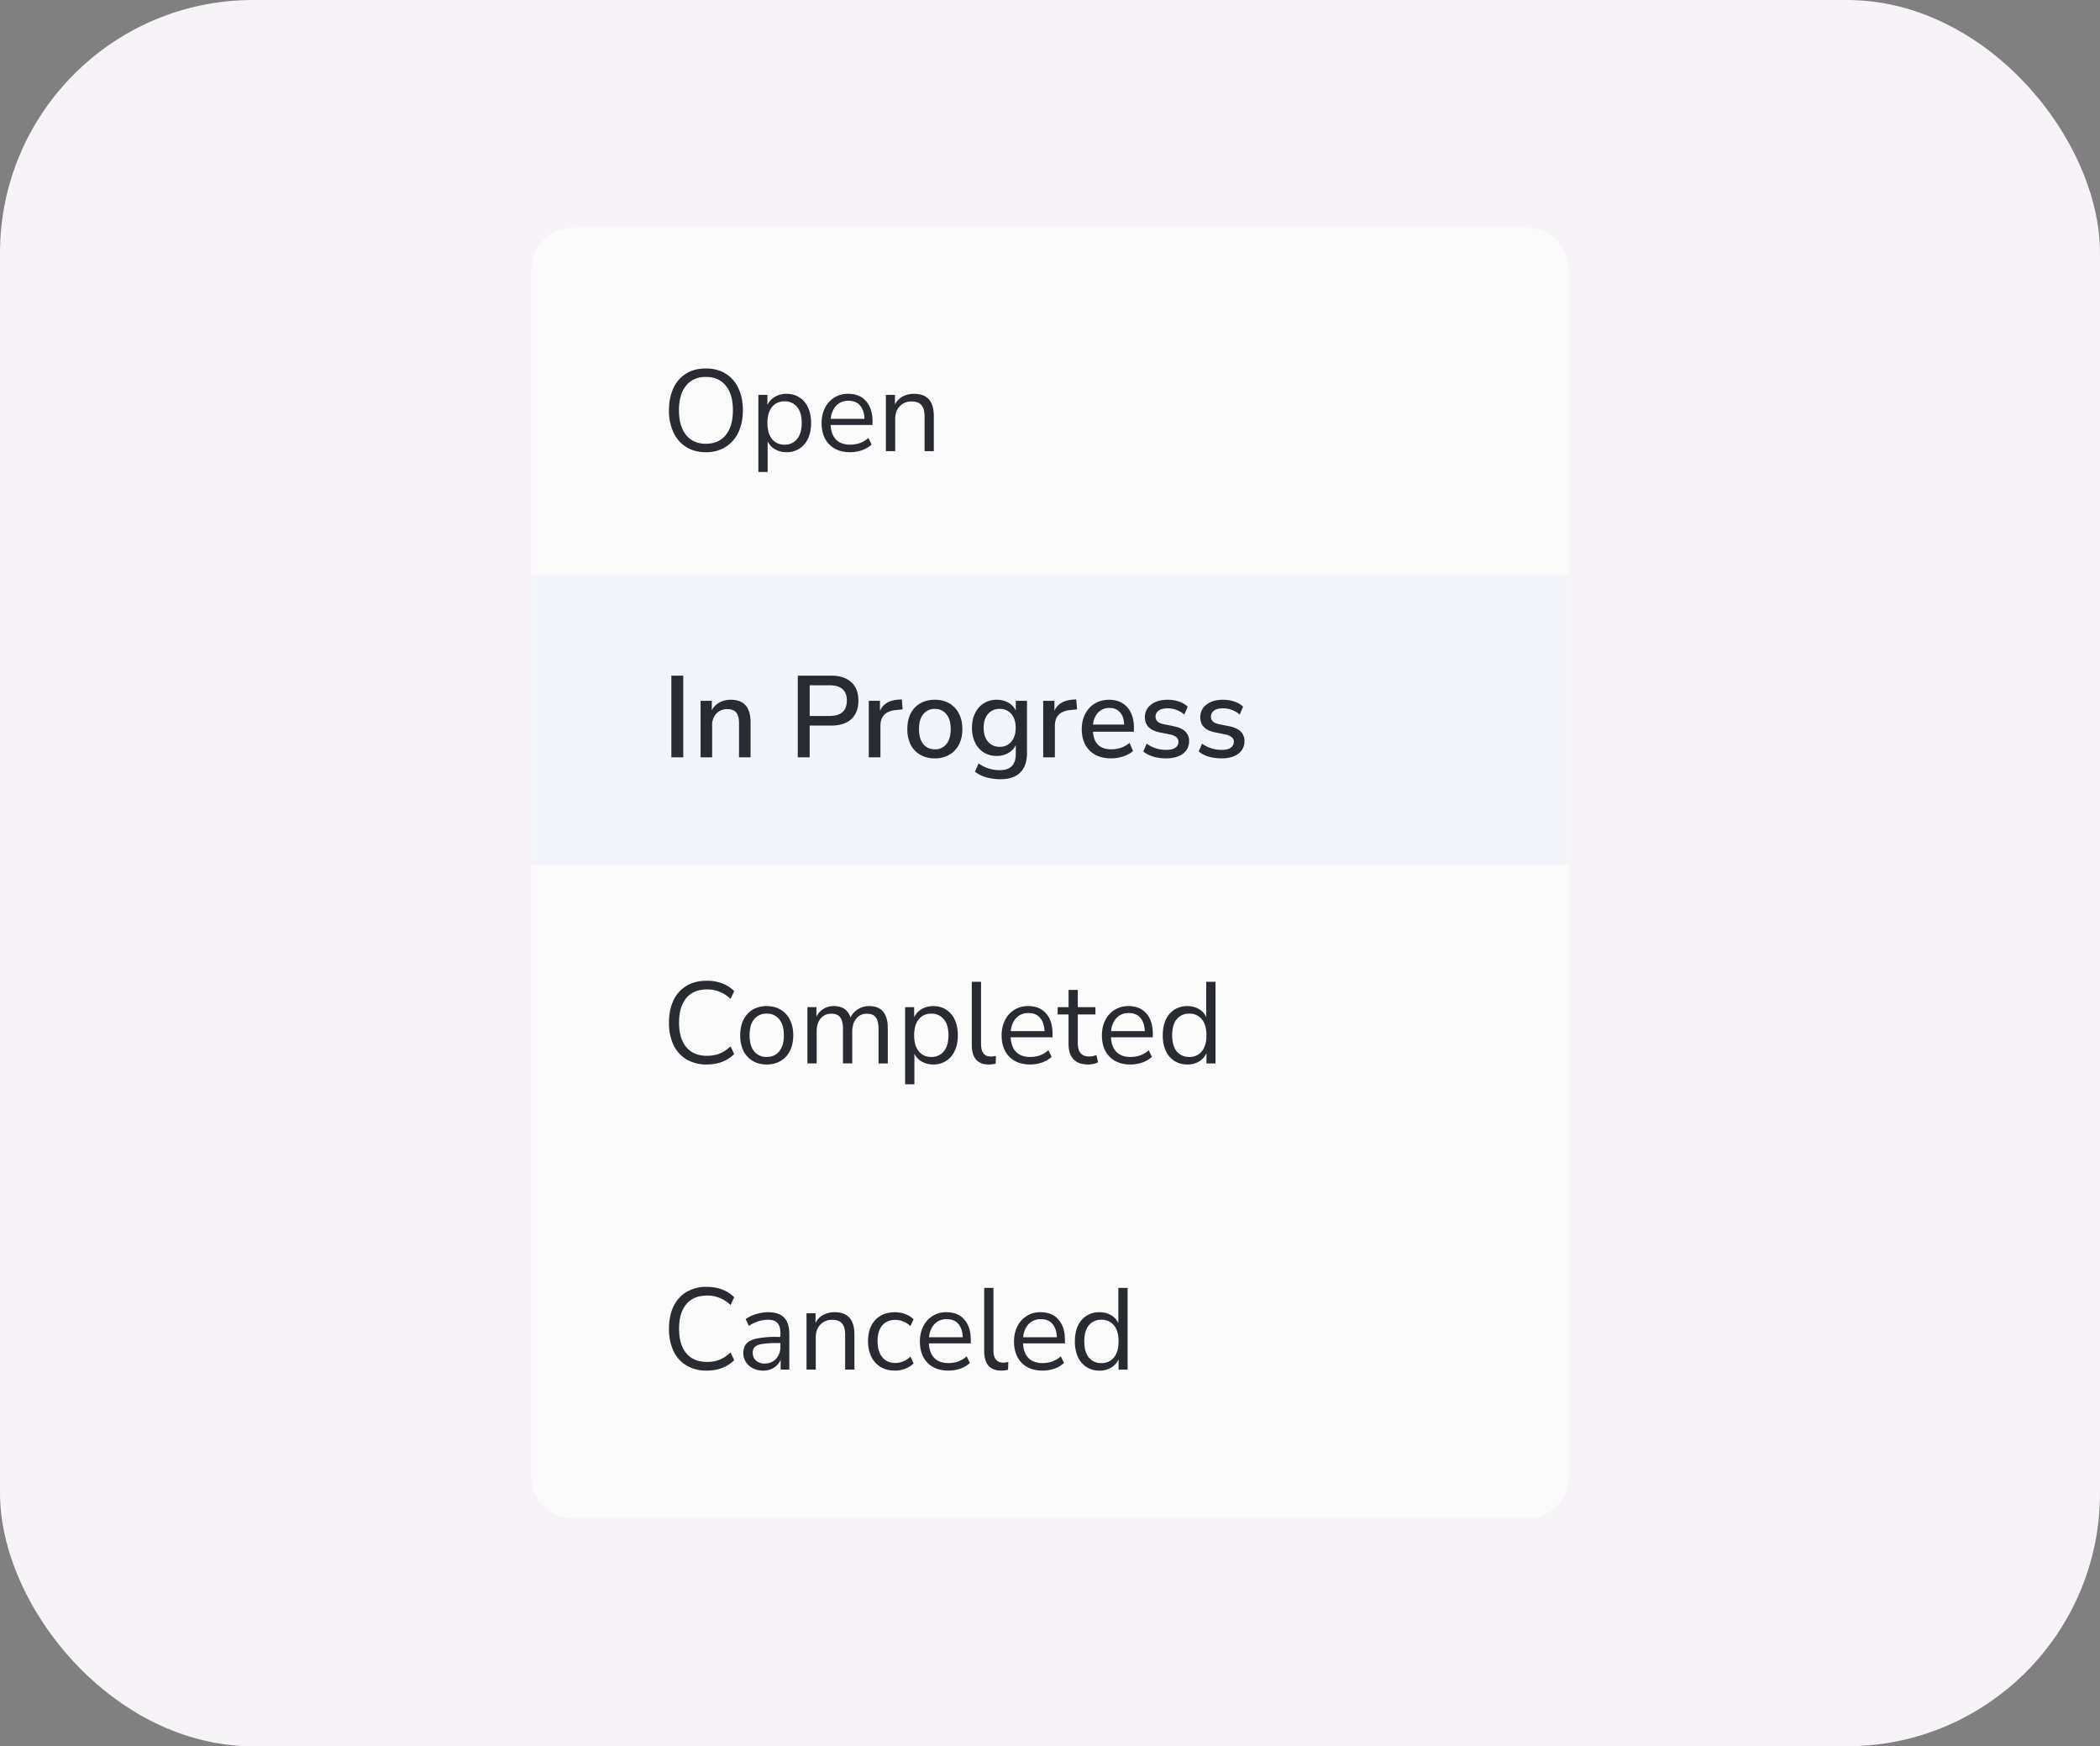<svg xmlns="http://www.w3.org/2000/svg" width="83" height="69" fill="none"><rect width="100%" height="100%" fill="#808080" stroke="none"/><g clip-path="url(#a)"><rect width="83" height="69" fill="#F7F3F9" rx="10"/><g clip-path="url(#b)"><path fill="#FBFBFB" d="M60.386 9H22.614C21.723 9 21 9.732 21 10.635v47.73c0 .903.723 1.635 1.614 1.635h37.772c.891 0 1.614-.732 1.614-1.635v-47.73C62 9.732 61.277 9 60.386 9z"/><path fill="#F4F5FB" d="M62 22.73H21v11.443h41V22.73z"/><path fill="#282B32" d="M27.897 17.868c-.296 0-.553-.067-.773-.202a1.38 1.38 0 0 1-.506-.576 2.029 2.029 0 0 1-.177-.88c0-.338.06-.63.177-.878a1.32 1.32 0 0 1 .501-.572c.22-.134.48-.201.778-.201.301 0 .56.067.777.201.22.134.389.325.506.572.12.244.181.536.181.874 0 .339-.06.633-.18.884a1.371 1.371 0 0 1-.511.576 1.439 1.439 0 0 1-.773.202zm0-.334c.34 0 .604-.116.79-.348.188-.232.28-.557.28-.975 0-.418-.092-.742-.28-.97-.186-.232-.45-.348-.79-.348-.335 0-.595.116-.782.348-.187.228-.28.552-.28.97 0 .415.093.74.28.975.187.232.447.348.782.348zm2.077 1.116v-3.048h.357V16a.734.734 0 0 1 .294-.32.88.88 0 0 1 .46-.12c.197 0 .367.048.512.143.147.091.26.224.338.398.082.17.123.375.123.613 0 .235-.041.44-.122.614a.91.91 0 0 1-.34.398.912.912 0 0 1-.51.142.89.89 0 0 1-.452-.115.705.705 0 0 1-.294-.316v1.213h-.366zm1.035-1.08a.61.61 0 0 0 .493-.22c.123-.149.185-.361.185-.636 0-.277-.062-.49-.185-.636a.612.612 0 0 0-.493-.22.612.612 0 0 0-.493.22c-.123.147-.185.359-.185.636 0 .275.062.487.185.637.124.146.288.22.493.22zm2.59.298c-.347 0-.62-.102-.823-.307-.202-.207-.303-.488-.303-.842 0-.229.046-.43.136-.604a.987.987 0 0 1 .922-.554c.298 0 .532.098.7.293.17.192.254.458.254.796v.142H32.83c.011.253.084.447.216.581.133.132.317.197.552.197.132 0 .259-.02.38-.06.12-.042.235-.11.343-.205l.127.26c-.1.095-.227.17-.38.225a1.46 1.46 0 0 1-.47.078zm-.059-2.032a.636.636 0 0 0-.493.196.866.866 0 0 0-.212.518h1.333c-.009-.226-.068-.402-.176-.527-.105-.125-.256-.187-.452-.187zm1.474 1.99v-2.224h.358v.38a.72.72 0 0 1 .307-.316.941.941 0 0 1 .447-.105c.522 0 .782.293.782.879v1.386h-.366v-1.363c0-.208-.04-.359-.122-.454-.078-.097-.205-.146-.38-.146a.632.632 0 0 0-.483.192c-.118.125-.176.293-.176.504v1.267h-.367zm-8.479 12.098v-3.227h.47v3.227h-.47zm1.155 0v-2.233h.443v.37a.767.767 0 0 1 .308-.306.931.931 0 0 1 .443-.106c.52 0 .782.3.782.897v1.378h-.457v-1.35c0-.192-.038-.333-.113-.421-.072-.089-.187-.133-.343-.133a.578.578 0 0 0-.443.178.65.65 0 0 0-.163.463v1.263h-.457zm3.841 0v-3.227h1.32c.344 0 .609.087.796.261.187.171.28.412.28.723 0 .315-.093.559-.28.733-.187.17-.452.256-.796.256h-.85v1.254h-.47zm.47-1.634h.782c.459 0 .688-.203.688-.609 0-.402-.23-.604-.688-.604h-.781v1.213zm2.337 1.634v-2.233h.442v.398c.115-.266.353-.414.715-.444l.149-.01.031.394-.275.028c-.401.04-.602.248-.602.627v1.24h-.46zm2.613.041a1.13 1.13 0 0 1-.579-.142.98.98 0 0 1-.38-.398 1.361 1.361 0 0 1-.13-.618c0-.238.043-.442.13-.613a.973.973 0 0 1 .38-.403 1.14 1.14 0 0 1 .579-.142c.217 0 .407.048.57.142a.977.977 0 0 1 .379.403c.09.17.136.375.136.613s-.046.444-.136.618a.98.98 0 0 1-.38.398 1.112 1.112 0 0 1-.57.142zm0-.357a.56.56 0 0 0 .452-.206c.114-.137.172-.335.172-.595 0-.26-.058-.456-.172-.59a.56.56 0 0 0-.452-.206.565.565 0 0 0-.457.206c-.114.134-.171.33-.171.59 0 .26.057.458.171.595a.565.565 0 0 0 .457.206zm2.596 1.181a2.02 2.02 0 0 1-.556-.073 1.299 1.299 0 0 1-.456-.22l.14-.33a1.445 1.445 0 0 0 .84.266c.422 0 .633-.213.633-.64v-.353a.698.698 0 0 1-.298.316.88.88 0 0 1-.448.114.966.966 0 0 1-.52-.137.951.951 0 0 1-.343-.39 1.327 1.327 0 0 1-.122-.585c0-.22.04-.412.122-.577a.914.914 0 0 1 .344-.389.942.942 0 0 1 .52-.142.89.89 0 0 1 .451.115c.133.076.23.181.294.316v-.39h.443v2.046c0 .351-.089.614-.267.788-.177.177-.436.265-.777.265zm-.036-1.282a.575.575 0 0 0 .46-.2c.115-.135.173-.318.173-.55 0-.232-.058-.414-.172-.545a.575.575 0 0 0-.461-.201.575.575 0 0 0-.461.201c-.115.131-.172.313-.172.545 0 .232.057.415.172.55a.575.575 0 0 0 .46.2zm1.72.417v-2.233h.444v.398c.114-.266.352-.414.714-.444l.149-.01.032.394-.276.028c-.4.04-.601.248-.601.627v1.24h-.461zm2.691.041c-.362 0-.646-.102-.854-.306-.208-.208-.312-.49-.312-.847 0-.229.045-.43.136-.604.093-.177.22-.315.384-.412.162-.098.35-.147.56-.147.304 0 .544.1.719.298.175.195.262.465.262.81v.155h-1.618c.033.464.276.696.727.696.127 0 .25-.02.371-.06a1.01 1.01 0 0 0 .348-.196l.136.32c-.1.092-.228.163-.384.215a1.5 1.5 0 0 1-.475.078zm-.068-1.99a.59.59 0 0 0-.452.178.82.82 0 0 0-.203.476h1.234c-.01-.208-.064-.368-.163-.48a.518.518 0 0 0-.416-.175zm2.233 1.99c-.18 0-.35-.023-.506-.069a1.168 1.168 0 0 1-.393-.2l.131-.312a1.33 1.33 0 0 0 .773.247c.16 0 .28-.029.361-.087a.273.273 0 0 0 .122-.233.22.22 0 0 0-.08-.183.573.573 0 0 0-.245-.106l-.43-.087c-.379-.079-.569-.277-.569-.595 0-.21.083-.378.249-.503.166-.125.383-.188.65-.188.154 0 .3.023.44.069.14.046.258.114.352.206l-.132.311a1.014 1.014 0 0 0-.66-.247c-.156 0-.275.03-.356.091a.277.277 0 0 0-.122.238c0 .153.099.25.298.293l.43.087c.195.04.343.107.442.202a.498.498 0 0 1 .154.384.591.591 0 0 1-.249.504c-.166.119-.385.178-.66.178zm2.19 0c-.181 0-.35-.023-.507-.069a1.168 1.168 0 0 1-.393-.2l.131-.312a1.328 1.328 0 0 0 .773.247c.16 0 .28-.029.362-.087a.272.272 0 0 0 .122-.233.22.22 0 0 0-.082-.183.574.574 0 0 0-.244-.106l-.429-.087c-.38-.079-.57-.277-.57-.595 0-.21.083-.378.25-.503.165-.125.382-.188.65-.188.154 0 .3.023.438.069.142.046.26.114.353.206l-.131.311a1.014 1.014 0 0 0-.66-.247c-.157 0-.276.03-.357.091a.277.277 0 0 0-.122.238c0 .153.1.25.298.293l.43.087c.195.04.343.107.442.202a.498.498 0 0 1 .154.384.591.591 0 0 1-.248.504c-.166.119-.386.178-.66.178zm-20.34 12.096a1.53 1.53 0 0 1-.804-.201 1.332 1.332 0 0 1-.515-.572 2.04 2.04 0 0 1-.177-.884c0-.339.06-.631.177-.879a1.33 1.33 0 0 1 .515-.572c.223-.134.491-.201.804-.201.22 0 .422.035.606.105.187.07.345.173.475.307l-.145.306a1.328 1.328 0 0 0-.434-.283 1.277 1.277 0 0 0-.492-.092c-.36 0-.633.115-.823.343-.19.23-.285.551-.285.966 0 .418.095.742.285.97.19.23.464.344.823.344.18 0 .345-.03.492-.087.15-.061.295-.157.434-.288l.145.306c-.13.131-.288.234-.475.307-.184.07-.386.105-.606.105zm2.367 0c-.214 0-.399-.047-.556-.142a.97.97 0 0 1-.366-.398 1.392 1.392 0 0 1-.126-.613c0-.235.042-.438.126-.609a.963.963 0 0 1 .366-.403c.157-.094.342-.142.556-.142.211 0 .395.048.552.142a.93.93 0 0 1 .366.403c.087.17.13.374.13.609s-.043.44-.13.613a.93.93 0 0 1-.366.398c-.157.095-.34.142-.552.142zm0-.297c.205 0 .37-.074.493-.22.123-.15.185-.362.185-.636 0-.278-.061-.49-.185-.636a.612.612 0 0 0-.493-.22.617.617 0 0 0-.497.22c-.12.146-.18.358-.18.636 0 .274.06.486.18.636a.62.62 0 0 0 .497.22zm1.608.256v-2.225h.357v.376a.715.715 0 0 1 .276-.307.762.762 0 0 1 .41-.11c.344 0 .564.151.66.453a.756.756 0 0 1 .294-.33.816.816 0 0 1 .448-.123c.488 0 .732.293.732.88v1.386h-.366v-1.37c0-.204-.036-.354-.108-.448-.07-.098-.186-.147-.348-.147a.522.522 0 0 0-.425.193c-.106.128-.158.299-.158.512v1.259h-.366V40.65c0-.204-.037-.354-.109-.448-.07-.098-.185-.147-.348-.147a.527.527 0 0 0-.43.193c-.102.128-.153.299-.153.512v1.259h-.366zm3.862.824v-3.049h.357v.399a.733.733 0 0 1 .294-.32.88.88 0 0 1 .46-.12c.196 0 .367.048.511.142a.89.89 0 0 1 .34.398c.08.171.121.376.121.614 0 .235-.04.44-.122.613a.91.91 0 0 1-.339.398.913.913 0 0 1-.51.142.89.89 0 0 1-.452-.114.703.703 0 0 1-.294-.316v1.213h-.366zm1.035-1.08a.612.612 0 0 0 .492-.22c.124-.15.186-.362.186-.636 0-.278-.062-.49-.186-.636a.612.612 0 0 0-.492-.22.612.612 0 0 0-.493.22c-.123.146-.185.358-.185.636 0 .274.062.486.185.636.124.146.288.22.493.22zm2.273.297c-.223 0-.392-.066-.506-.197-.112-.134-.167-.328-.167-.581v-2.49h.366v2.462c0 .327.128.49.384.49a.708.708 0 0 0 .203-.027l-.009.311a1.219 1.219 0 0 1-.27.032zm1.632 0c-.347 0-.62-.102-.823-.307-.202-.207-.303-.488-.303-.842 0-.229.046-.43.136-.604a.986.986 0 0 1 .922-.554c.298 0 .532.098.7.293.17.193.254.458.254.797v.142h-1.654c.012.253.084.447.216.58.133.132.317.198.552.198.132 0 .259-.02.38-.06a1.07 1.07 0 0 0 .343-.206l.127.261c-.1.094-.227.17-.38.224-.154.052-.31.078-.47.078zm-.059-2.032a.636.636 0 0 0-.493.197.866.866 0 0 0-.212.517h1.333c-.009-.226-.068-.401-.176-.526-.105-.125-.256-.188-.452-.188zm2.356 2.032c-.26 0-.454-.069-.583-.206-.13-.14-.195-.342-.195-.604v-1.167h-.429v-.289h.43v-.681h.365v.681h.697v.289h-.697v1.13c0 .174.037.307.109.398.072.09.19.133.352.133a.598.598 0 0 0 .145-.018 2.52 2.52 0 0 0 .131-.037l.064.284a.74.74 0 0 1-.172.06.92.92 0 0 1-.217.027zm1.666 0c-.346 0-.62-.102-.822-.307-.202-.207-.303-.488-.303-.842 0-.229.045-.43.136-.604a.987.987 0 0 1 .921-.554c.299 0 .532.098.701.293.169.193.253.458.253.797v.142H43.91c.012.253.084.447.217.58.133.132.316.198.551.198.133 0 .26-.02.38-.06a1.06 1.06 0 0 0 .343-.206l.127.261c-.1.094-.226.17-.38.224a1.46 1.46 0 0 1-.47.078zm-.058-2.032a.636.636 0 0 0-.493.197.866.866 0 0 0-.212.517h1.333c-.01-.226-.068-.401-.176-.526-.106-.125-.257-.188-.452-.188zm2.31 2.032a.935.935 0 0 1-.515-.142.95.95 0 0 1-.339-.398 1.481 1.481 0 0 1-.118-.613c0-.238.04-.443.118-.614a.915.915 0 0 1 .339-.398.934.934 0 0 1 .515-.142c.172 0 .323.038.452.115.133.076.23.181.294.316v-1.392h.366v3.227h-.357v-.408a.722.722 0 0 1-.294.33.88.88 0 0 1-.46.12zm.077-.297c.205 0 .37-.074.493-.22.123-.15.185-.362.185-.636 0-.278-.062-.49-.185-.636a.612.612 0 0 0-.493-.22.617.617 0 0 0-.497.22c-.12.146-.18.358-.18.636 0 .274.06.486.18.636.123.146.29.22.497.22zM27.937 54.157a1.53 1.53 0 0 1-.804-.202 1.332 1.332 0 0 1-.515-.572 2.041 2.041 0 0 1-.177-.883c0-.339.06-.632.177-.879.12-.247.292-.438.515-.572a1.53 1.53 0 0 1 .804-.201c.22 0 .422.035.606.105.187.07.345.172.475.307l-.145.306a1.328 1.328 0 0 0-.434-.284 1.275 1.275 0 0 0-.492-.091c-.36 0-.633.114-.823.343-.19.229-.285.551-.285.966 0 .418.095.741.285.97.19.23.464.343.823.343.18 0 .345-.029.492-.087.15-.06.295-.157.434-.288l.145.307c-.13.13-.288.233-.475.306-.184.07-.386.106-.606.106zm2.234 0a.927.927 0 0 1-.407-.087.741.741 0 0 1-.28-.247.612.612 0 0 1-.104-.348c0-.162.04-.29.122-.385.085-.094.222-.162.412-.201a3.77 3.77 0 0 1 .786-.064h.145v-.142c0-.19-.04-.325-.118-.407-.075-.086-.197-.129-.366-.129-.133 0-.26.02-.384.06a1.44 1.44 0 0 0-.38.183l-.126-.27a1.39 1.39 0 0 1 .415-.197c.166-.049.324-.073.475-.073.283 0 .493.07.628.21.139.14.208.36.208.655v1.4h-.343v-.384a.684.684 0 0 1-.267.311.747.747 0 0 1-.416.115zm.059-.28c.18 0 .328-.062.443-.187a.702.702 0 0 0 .172-.485v-.137h-.14a3.64 3.64 0 0 0-.579.036c-.139.021-.237.061-.294.12a.312.312 0 0 0-.081.228c0 .125.042.227.126.307a.508.508 0 0 0 .353.119zm1.646.239V51.89h.357v.38a.72.72 0 0 1 .308-.316.94.94 0 0 1 .447-.105c.522 0 .782.293.782.879v1.387h-.366v-1.364c0-.208-.04-.359-.122-.454-.078-.097-.205-.146-.38-.146a.632.632 0 0 0-.483.192c-.118.125-.177.293-.177.504v1.268h-.366zm3.5.04c-.22 0-.41-.047-.57-.141a.985.985 0 0 1-.37-.407 1.42 1.42 0 0 1-.127-.618c0-.354.095-.632.285-.833.19-.205.45-.307.782-.307.136 0 .27.024.402.073a.883.883 0 0 1 .33.206l-.126.27a.83.83 0 0 0-.29-.187.815.815 0 0 0-.293-.06c-.23 0-.406.073-.529.22-.123.143-.185.35-.185.622 0 .266.061.476.185.632.123.153.3.229.529.229.093 0 .191-.02.294-.06a.8.8 0 0 0 .289-.192l.126.27a.927.927 0 0 1-.334.21 1.144 1.144 0 0 1-.398.074zm2.107 0c-.347 0-.62-.102-.823-.306-.202-.208-.302-.488-.302-.842 0-.229.045-.43.135-.604a.986.986 0 0 1 .922-.554c.298 0 .532.098.7.293.17.192.254.458.254.796v.142h-1.654c.012.254.084.447.216.581.133.132.317.197.552.197a1.2 1.2 0 0 0 .38-.06c.12-.042.235-.11.343-.205l.127.26c-.1.095-.226.17-.38.225a1.46 1.46 0 0 1-.47.078zm-.059-2.031a.636.636 0 0 0-.492.196.866.866 0 0 0-.213.518h1.333c-.009-.226-.067-.401-.176-.527-.105-.125-.256-.187-.452-.187zm2.148 2.032c-.223 0-.392-.066-.506-.197-.112-.134-.167-.328-.167-.581v-2.49h.366v2.462c0 .327.128.49.384.49a.7.7 0 0 0 .203-.028l-.009.312a1.219 1.219 0 0 1-.27.032zm1.632 0c-.347 0-.621-.103-.823-.307-.202-.208-.303-.488-.303-.842 0-.229.045-.43.136-.604a.986.986 0 0 1 .922-.554c.298 0 .532.098.7.293.17.192.254.458.254.796v.142h-1.655c.012.254.085.447.217.581.133.132.317.197.552.197.132 0 .259-.02.38-.06.12-.042.234-.11.343-.205l.126.26a1.05 1.05 0 0 1-.38.225 1.46 1.46 0 0 1-.47.078zm-.059-2.032a.636.636 0 0 0-.493.196.866.866 0 0 0-.212.518h1.333c-.009-.226-.068-.401-.176-.527-.105-.125-.256-.187-.452-.187zm2.31 2.032a.935.935 0 0 1-.515-.142.95.95 0 0 1-.339-.398 1.483 1.483 0 0 1-.117-.614c0-.238.039-.442.117-.613a.916.916 0 0 1 .34-.398.935.935 0 0 1 .514-.142c.172 0 .323.038.453.114a.71.71 0 0 1 .293.316v-1.39h.366v3.227h-.357v-.408a.722.722 0 0 1-.294.33.88.88 0 0 1-.46.119zm.077-.298a.61.61 0 0 0 .493-.22c.124-.149.185-.361.185-.636 0-.277-.061-.49-.185-.636a.612.612 0 0 0-.493-.22.617.617 0 0 0-.497.22c-.12.147-.18.359-.18.636 0 .275.06.487.18.637a.62.62 0 0 0 .497.22z"/></g></g><defs><clipPath id="a"><rect width="83" height="69" fill="#fff" rx="10"/></clipPath><clipPath id="b"><path fill="#fff" d="M21 9h41v51H21z"/></clipPath></defs></svg>